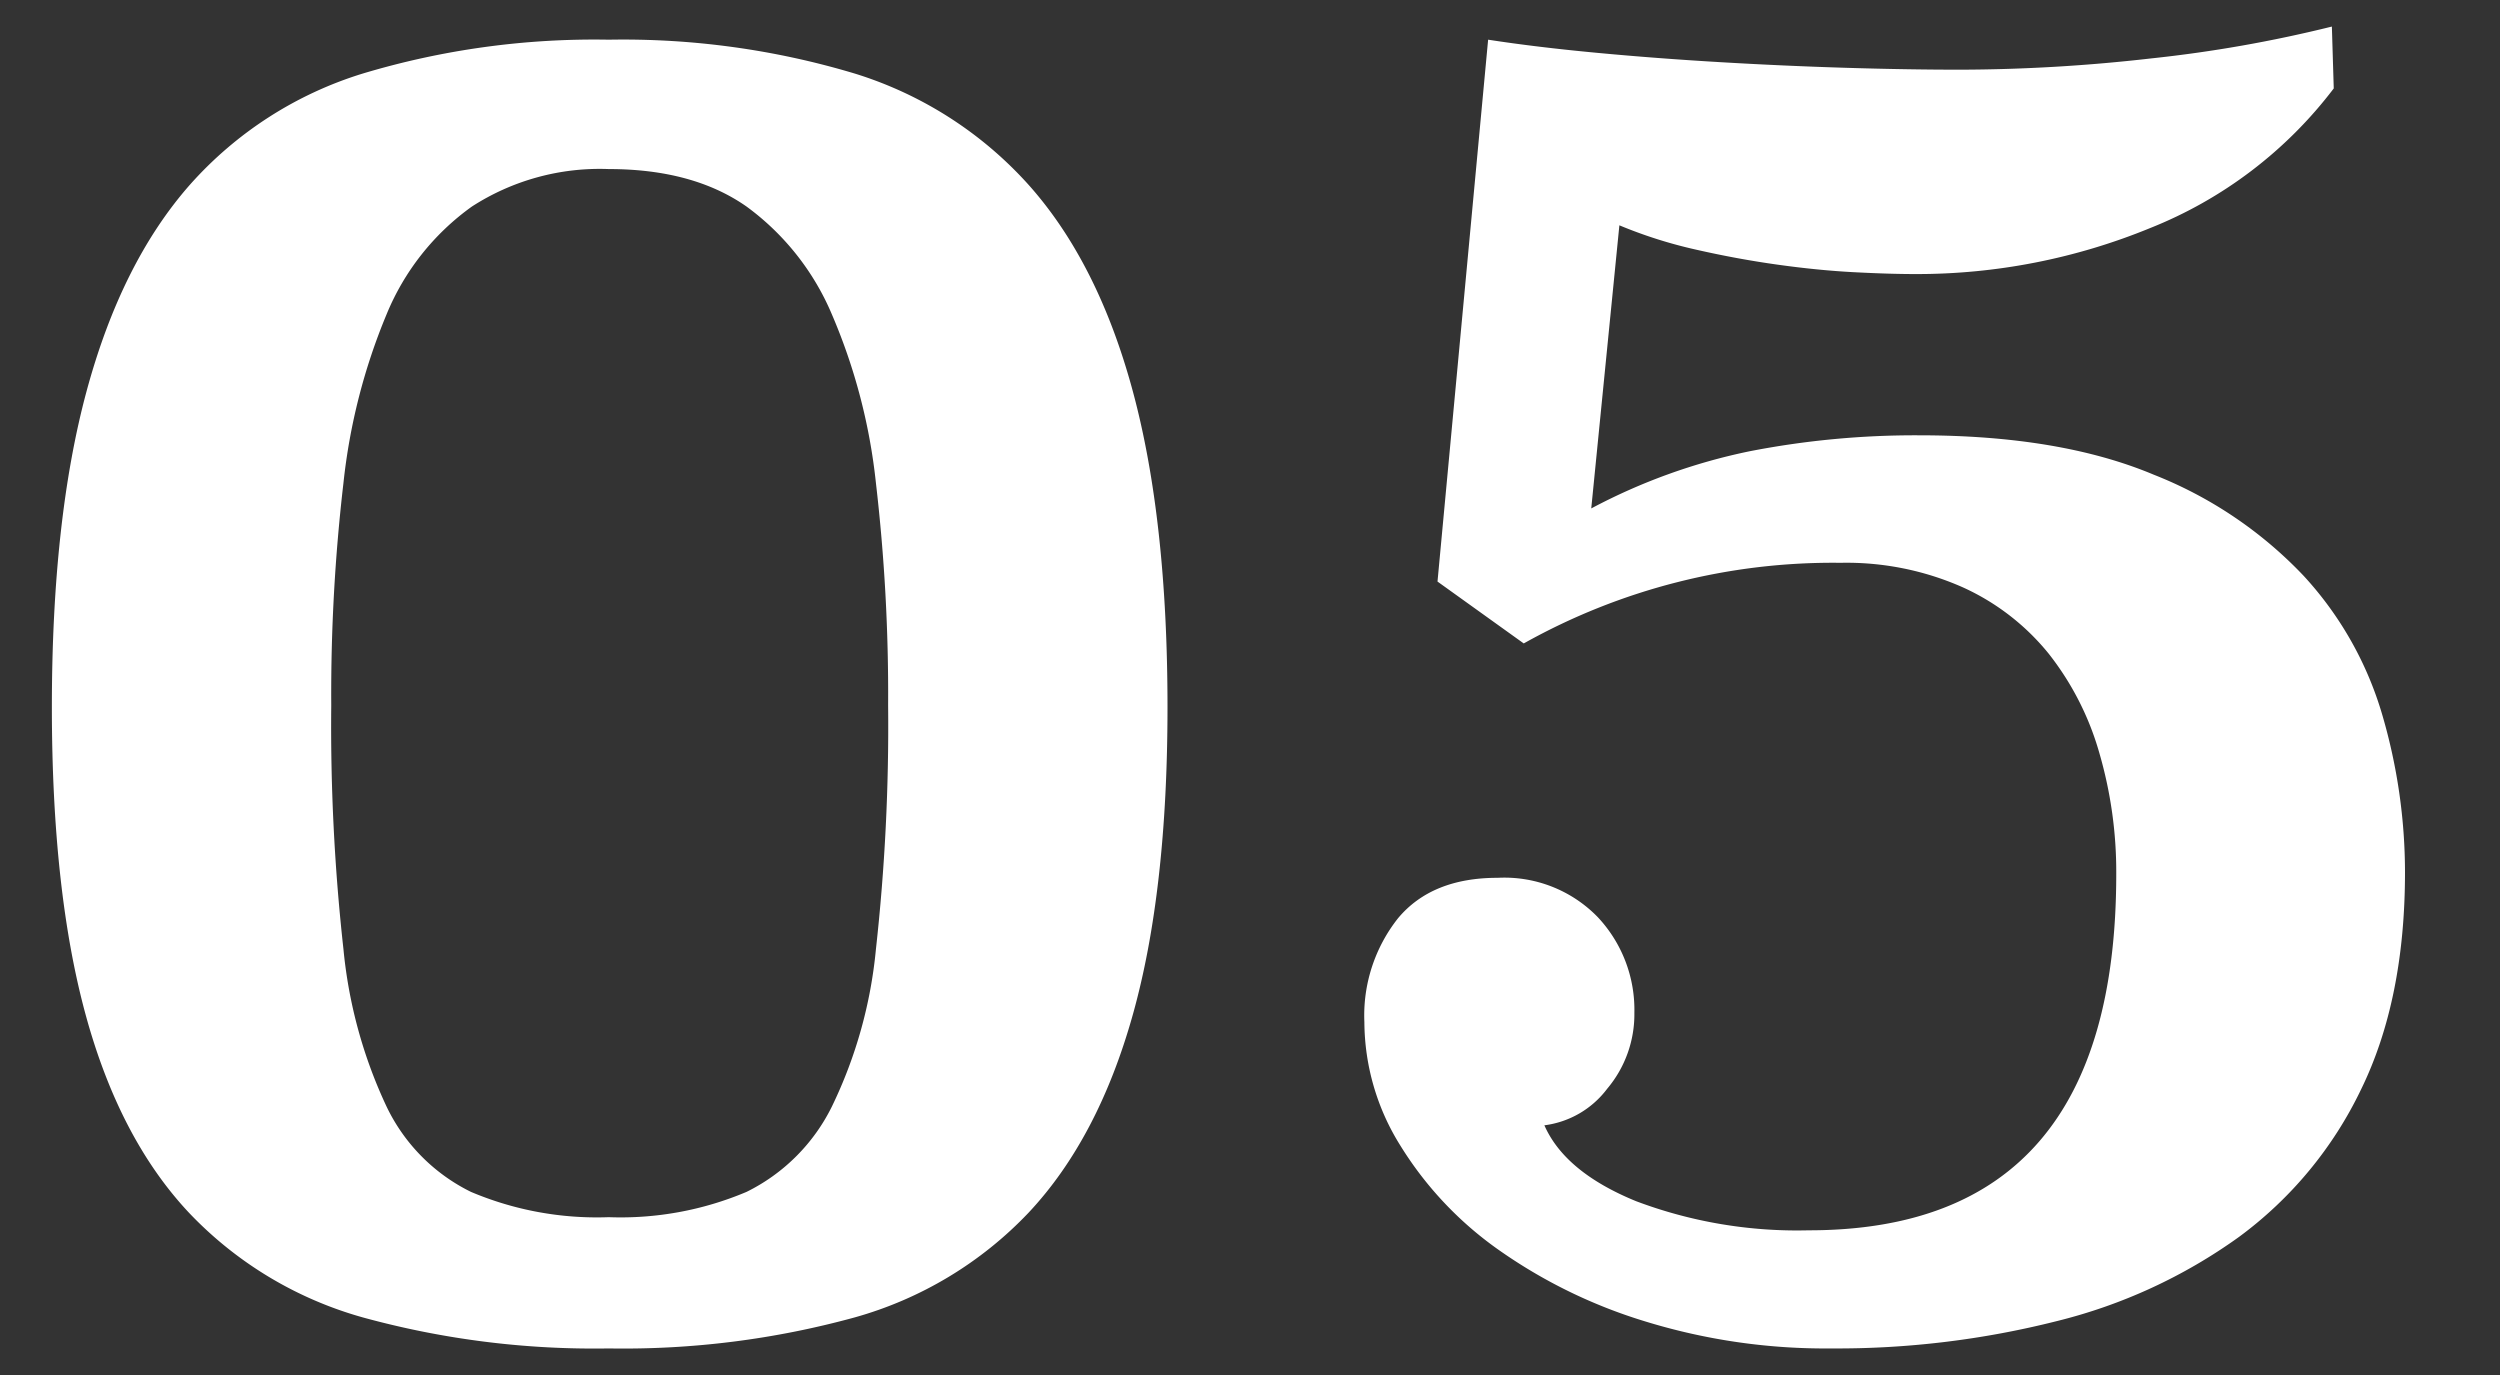<svg xmlns="http://www.w3.org/2000/svg" width="200" height="110" viewBox="0 0 200 110">
  <rect x="0" y="0" width="200" height="110" fill="#333333" stroke="none"/>
  <g id="interview_txt05" transform="translate(543 7736)">
    <path id="パス_10964" data-name="パス 10964" d="M-49.575-102.3a64.364,64.364,0,0,1,19.65,2.7,30.994,30.994,0,0,1,13.95,8.925q5.55,6.225,8.325,16.5T-4.875-48.9q0,14.7-2.775,24.6T-15.975-8.475a30.5,30.5,0,0,1-13.95,8.4A69.824,69.824,0,0,1-49.575,2.4,69.824,69.824,0,0,1-69.225-.075a30.5,30.5,0,0,1-13.95-8.4q-5.55-5.925-8.25-15.825t-2.7-24.6q0-15,2.775-25.275t8.25-16.5A30.489,30.489,0,0,1-69.225-99.6,64.364,64.364,0,0,1-49.575-102.3Zm0,10.35a18.85,18.85,0,0,0-10.95,3,19.873,19.873,0,0,0-6.825,8.625,48.337,48.337,0,0,0-3.45,13.5,145.8,145.8,0,0,0-.975,17.775,161.676,161.676,0,0,0,.975,19.5,38.048,38.048,0,0,0,3.45,12.6,14.644,14.644,0,0,0,6.75,6.825A25.852,25.852,0,0,0-49.575-8.1,25.852,25.852,0,0,0-38.55-10.125a15.016,15.016,0,0,0,6.825-6.825A36.783,36.783,0,0,0-28.2-29.55a161.676,161.676,0,0,0,.975-19.5A145.8,145.8,0,0,0-28.2-66.825a46.6,46.6,0,0,0-3.525-13.5A20.619,20.619,0,0,0-38.55-88.95Q-42.825-91.95-49.575-91.95Zm138-6.45a34.44,34.44,0,0,1-14.7,11.175,49.136,49.136,0,0,1-18.75,3.675q-2.1,0-4.95-.15t-6.075-.6q-3.225-.45-6.525-1.2a36.891,36.891,0,0,1-6.15-1.95L29.025-64.8A47.256,47.256,0,0,1,41.7-69.375,69.153,69.153,0,0,1,55.275-70.65q11.25,0,18.75,3.15a33.37,33.37,0,0,1,12,8.1,28,28,0,0,1,6.3,11.175,44.888,44.888,0,0,1,1.8,12.525q0,10.2-3.525,17.4A31.6,31.6,0,0,1,80.85-6.525,42.324,42.324,0,0,1,66.225.225a71.6,71.6,0,0,1-18,2.175A48.933,48.933,0,0,1,33.3.225,41.052,41.052,0,0,1,21.525-5.55a28.54,28.54,0,0,1-7.8-8.325,18.761,18.761,0,0,1-2.85-9.825,12.53,12.53,0,0,1,2.7-8.325q2.7-3.225,7.95-3.225A10.414,10.414,0,0,1,29.55-32.1a10.835,10.835,0,0,1,2.925,7.65A9.242,9.242,0,0,1,30.3-18.375a7.473,7.473,0,0,1-5.025,2.925q1.65,3.75,7.35,6.075a36.541,36.541,0,0,0,13.8,2.325q24.6,0,24.6-28.5a34.016,34.016,0,0,0-1.35-9.675,22.979,22.979,0,0,0-4.05-7.95,18.827,18.827,0,0,0-6.9-5.325,22.93,22.93,0,0,0-9.75-1.95A50.575,50.575,0,0,0,23.625-54l-6.9-4.95,4.05-43.35q3.9.6,8.7,1.05t9.9.75q5.1.3,10.05.45t9.15.15a136.864,136.864,0,0,0,15.225-.9,106.623,106.623,0,0,0,14.475-2.55Z" transform="translate(-444.725 -7630.525)" fill="#fff"/>
    <rect id="長方形_1098" data-name="長方形 1098" width="200" height="110" transform="translate(-543 -7736)" fill="none"/>
  </g>
</svg>
